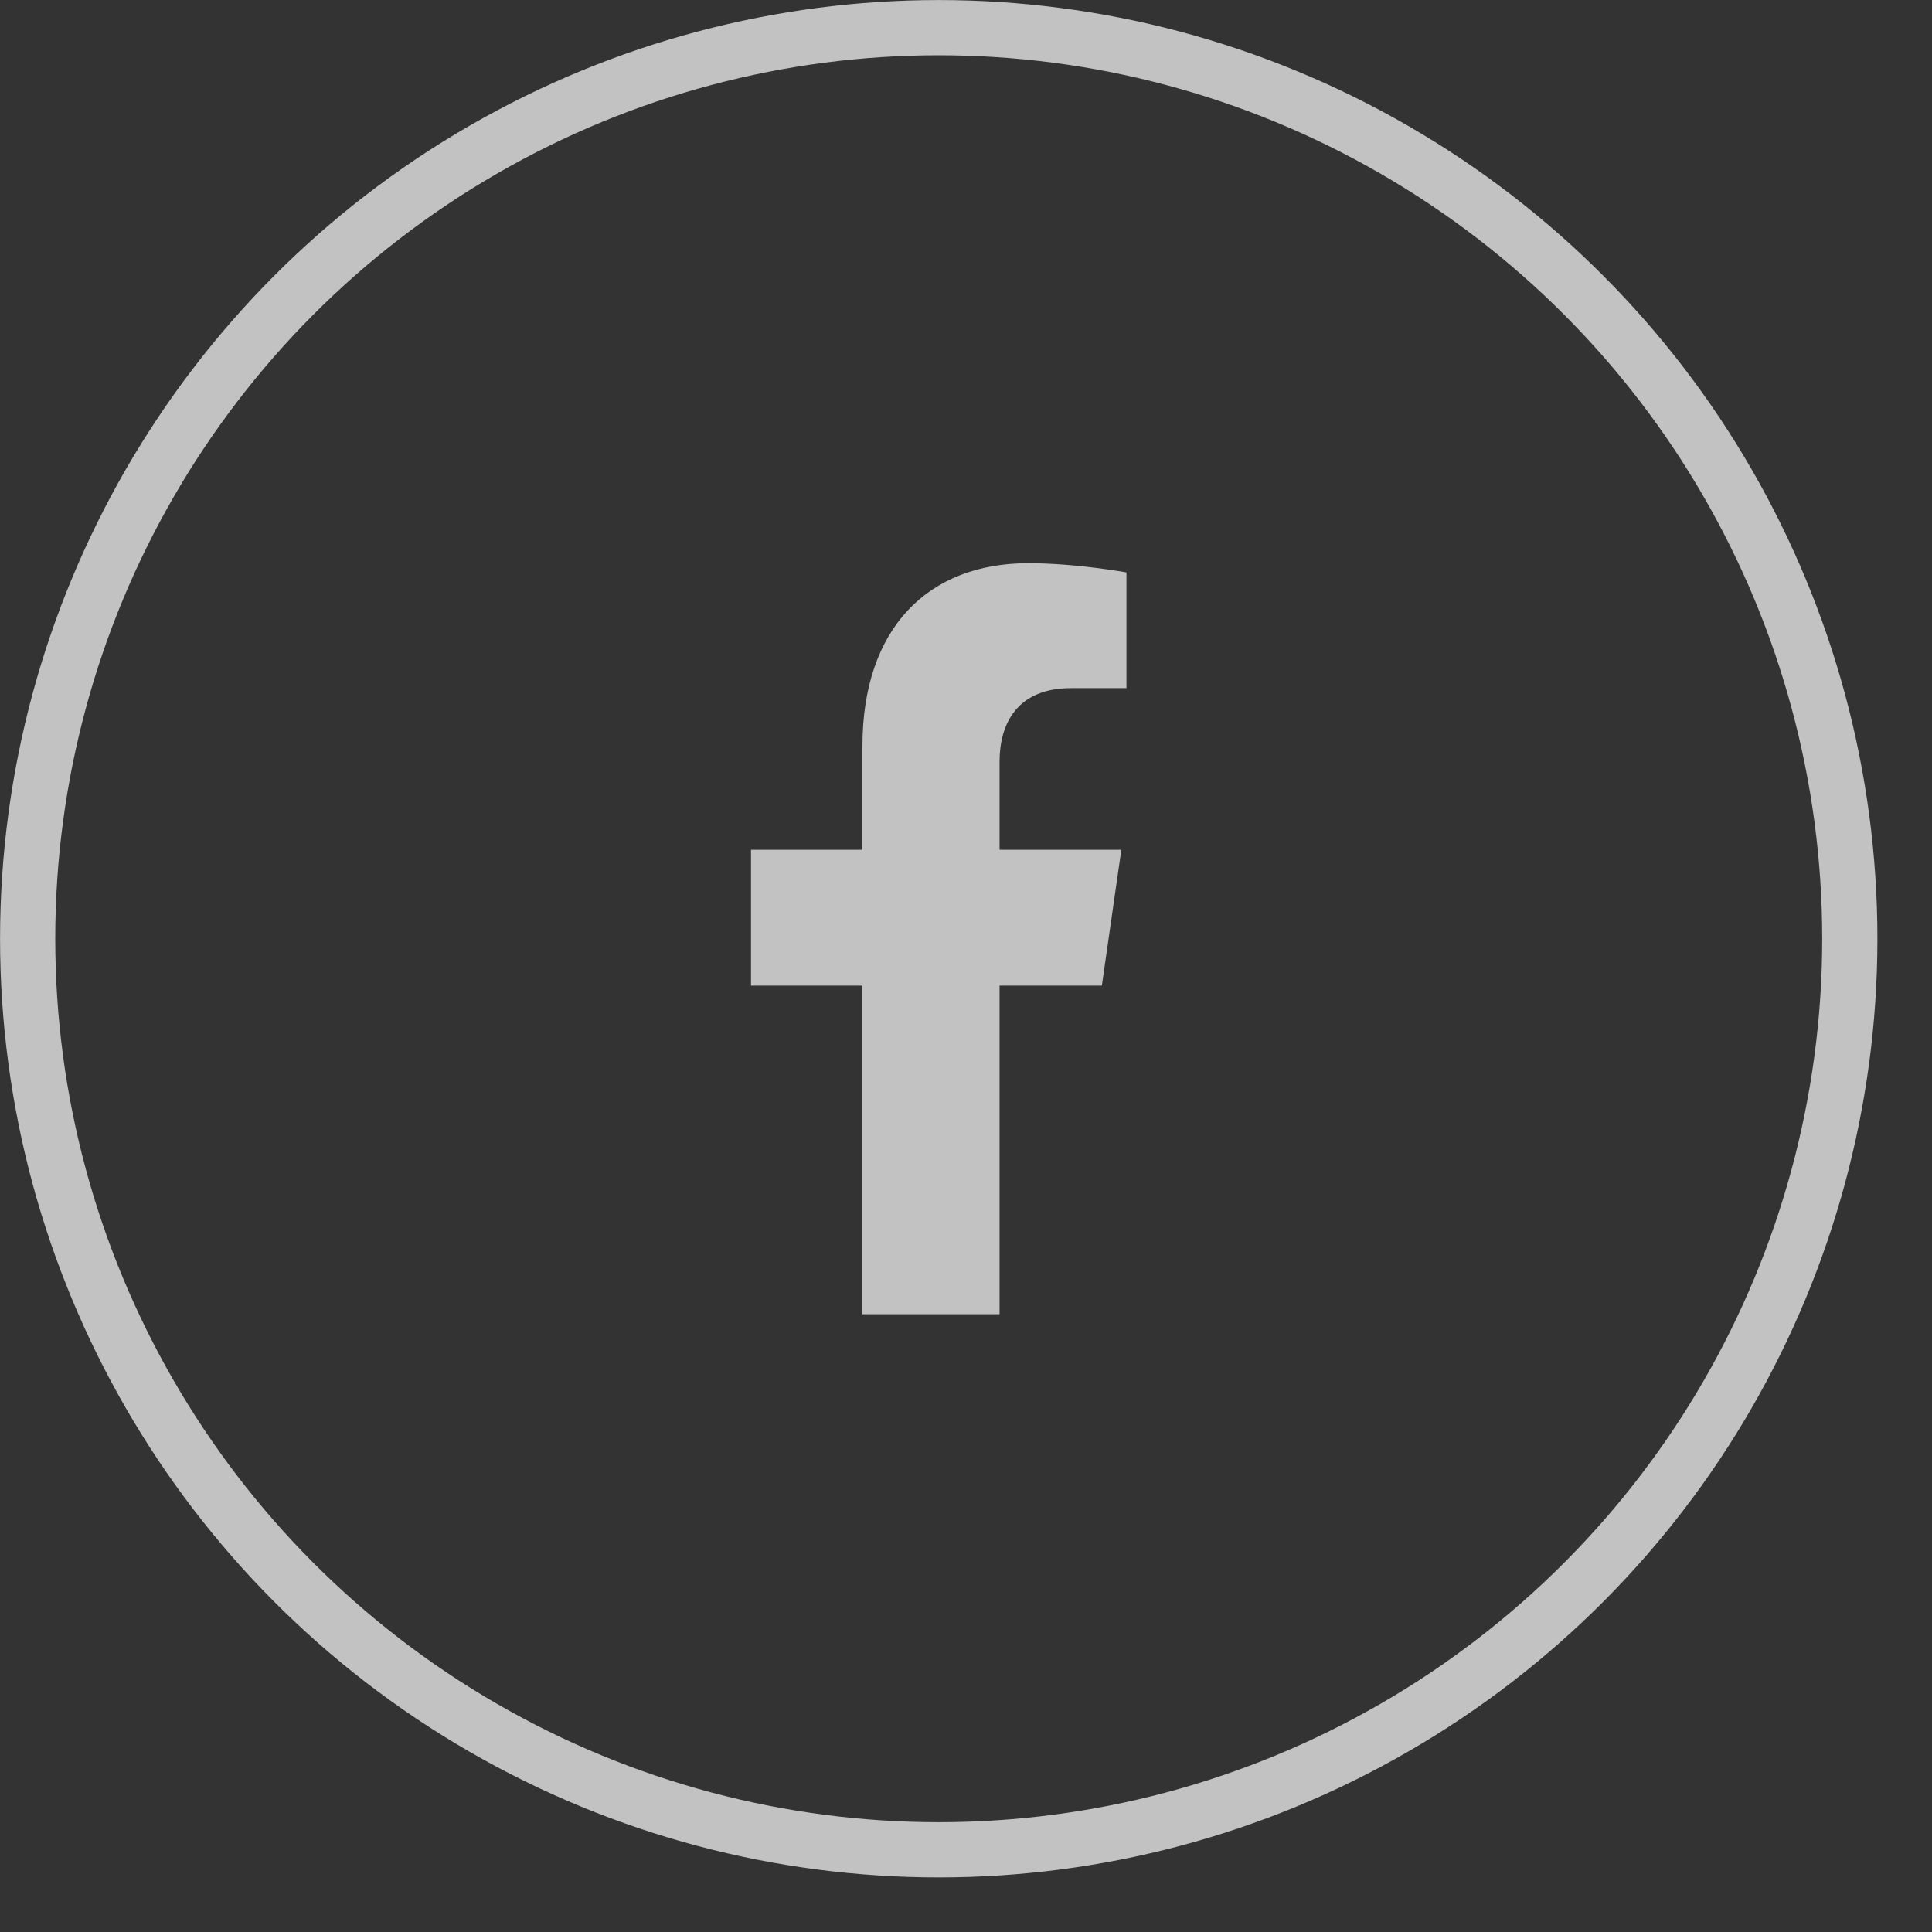 <svg xmlns="http://www.w3.org/2000/svg" width="35" height="35" viewBox="0 0 35 35" fill="none">
  <rect x="0" y="0" width="35" height="35" fill="#333333" stroke="none"/>
  <circle cx="17.006" cy="17.006" r="16.505" stroke="white" stroke-opacity="0.7" stroke-width="1"/>
  <path d="M19.961 17.856L20.314 15.394H18.108V13.796C18.108 13.122 18.417 12.466 19.404 12.466H20.407V10.37C20.407 10.37 19.497 10.203 18.627 10.203C16.811 10.203 15.624 11.382 15.624 13.517V15.394H13.605V17.856H15.624V23.808H18.108V17.856H19.961Z" fill="white" fill-opacity="0.7"/>
</svg>